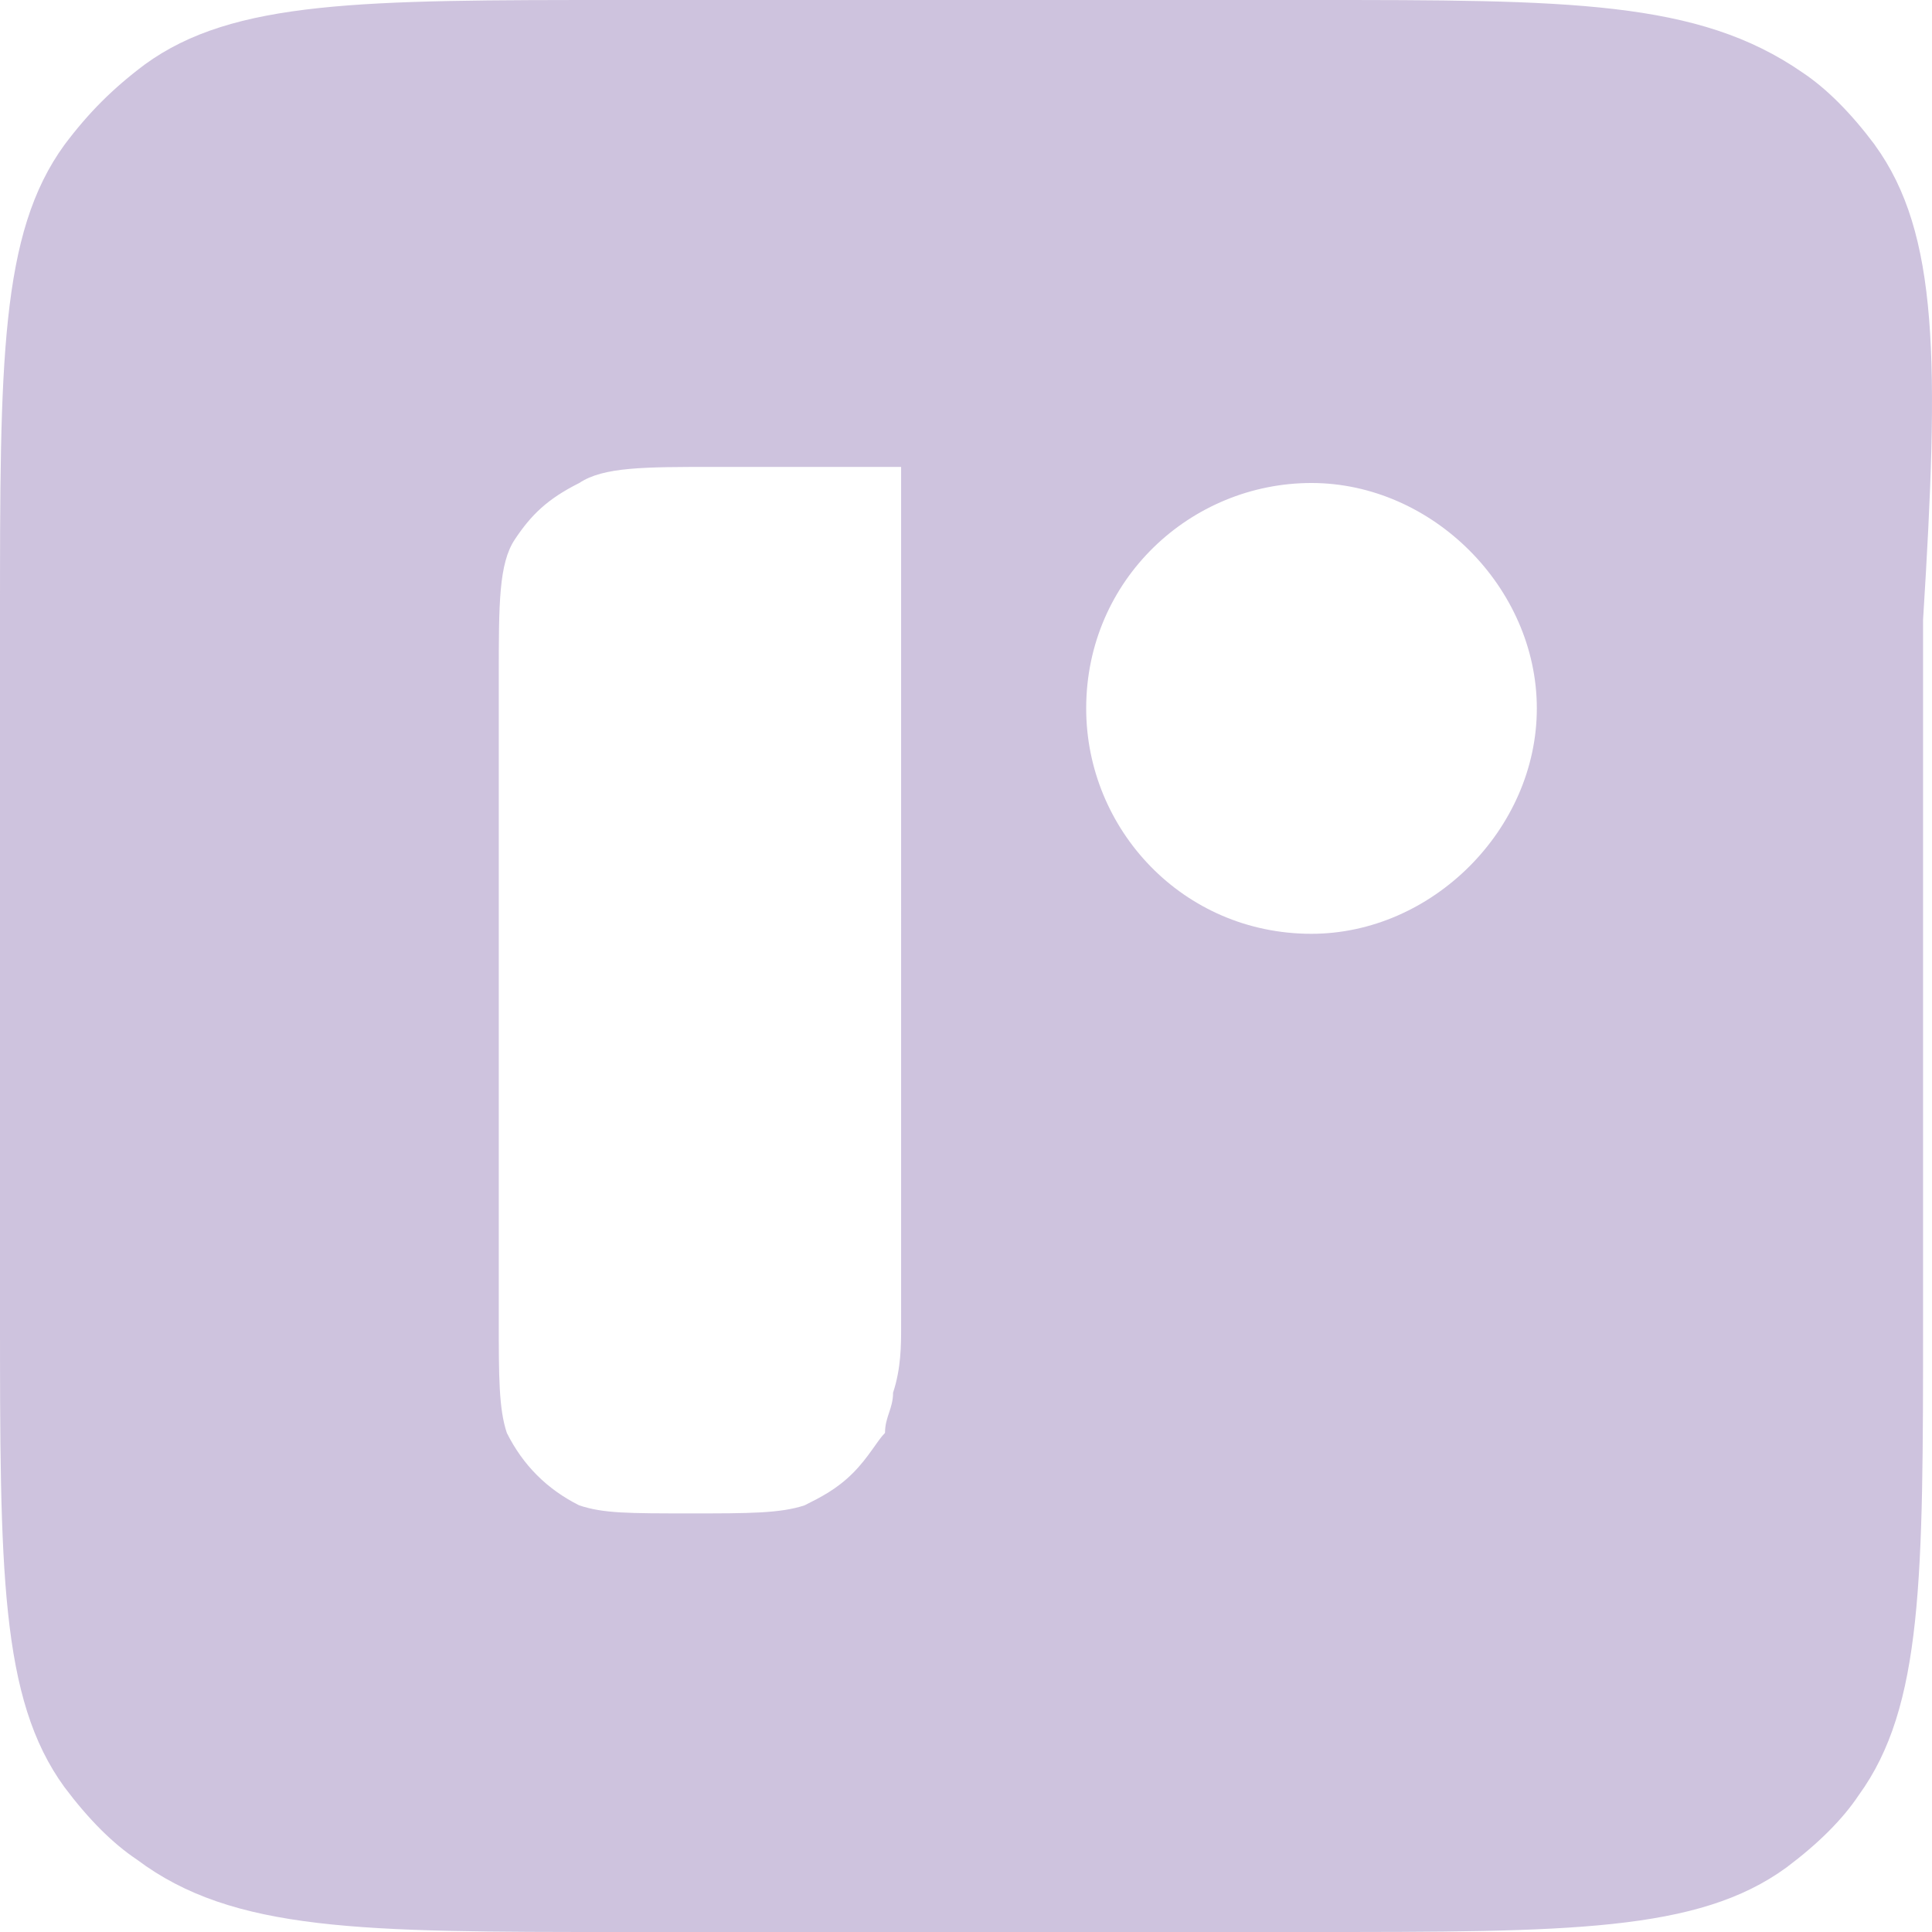<svg role="img" width="32px" height="32px" viewBox="0 0 24 24" xmlns="http://www.w3.org/2000/svg"><title>ReScript</title><path fill="#cec3de" d="M23.29 1.8c-.3-.4-.6-.7-.9-.9-1.3-.9-2.899-.9-6.098-.9H7.696C4.498 0 2.9 0 1.8.8c-.4.3-.7.6-1 1C0 2.9 0 4.5 0 7.7v8.6c0 3.2 0 4.8.8 5.9.3.4.6.7.9.9 1.199.9 2.798.9 5.996.9h8.596c3.199 0 4.798 0 5.898-.8.4-.3.7-.6.9-.9.799-1.1.799-2.7.799-5.9V7.7c.2-3.2.2-4.8-.6-5.9ZM11.194 16.5c0 .2 0 .5-.1.8 0 .2-.1.3-.1.5-.1.1-.2.3-.4.5s-.4.3-.6.4c-.3.1-.7.1-1.399.1-.8 0-1.1 0-1.4-.1-.4-.2-.699-.5-.899-.9-.1-.3-.1-.7-.1-1.4v-8c0-.9 0-1.4.2-1.7.2-.3.4-.5.8-.7.3-.2.8-.2 1.699-.2h2.299zm5.097-4.9c-1.599 0-2.798-1.3-2.798-2.8 0-1.6 1.3-2.8 2.798-2.8 1.5 0 2.8 1.3 2.8 2.8 0 1.5-1.3 2.8-2.8 2.8z"/></svg>